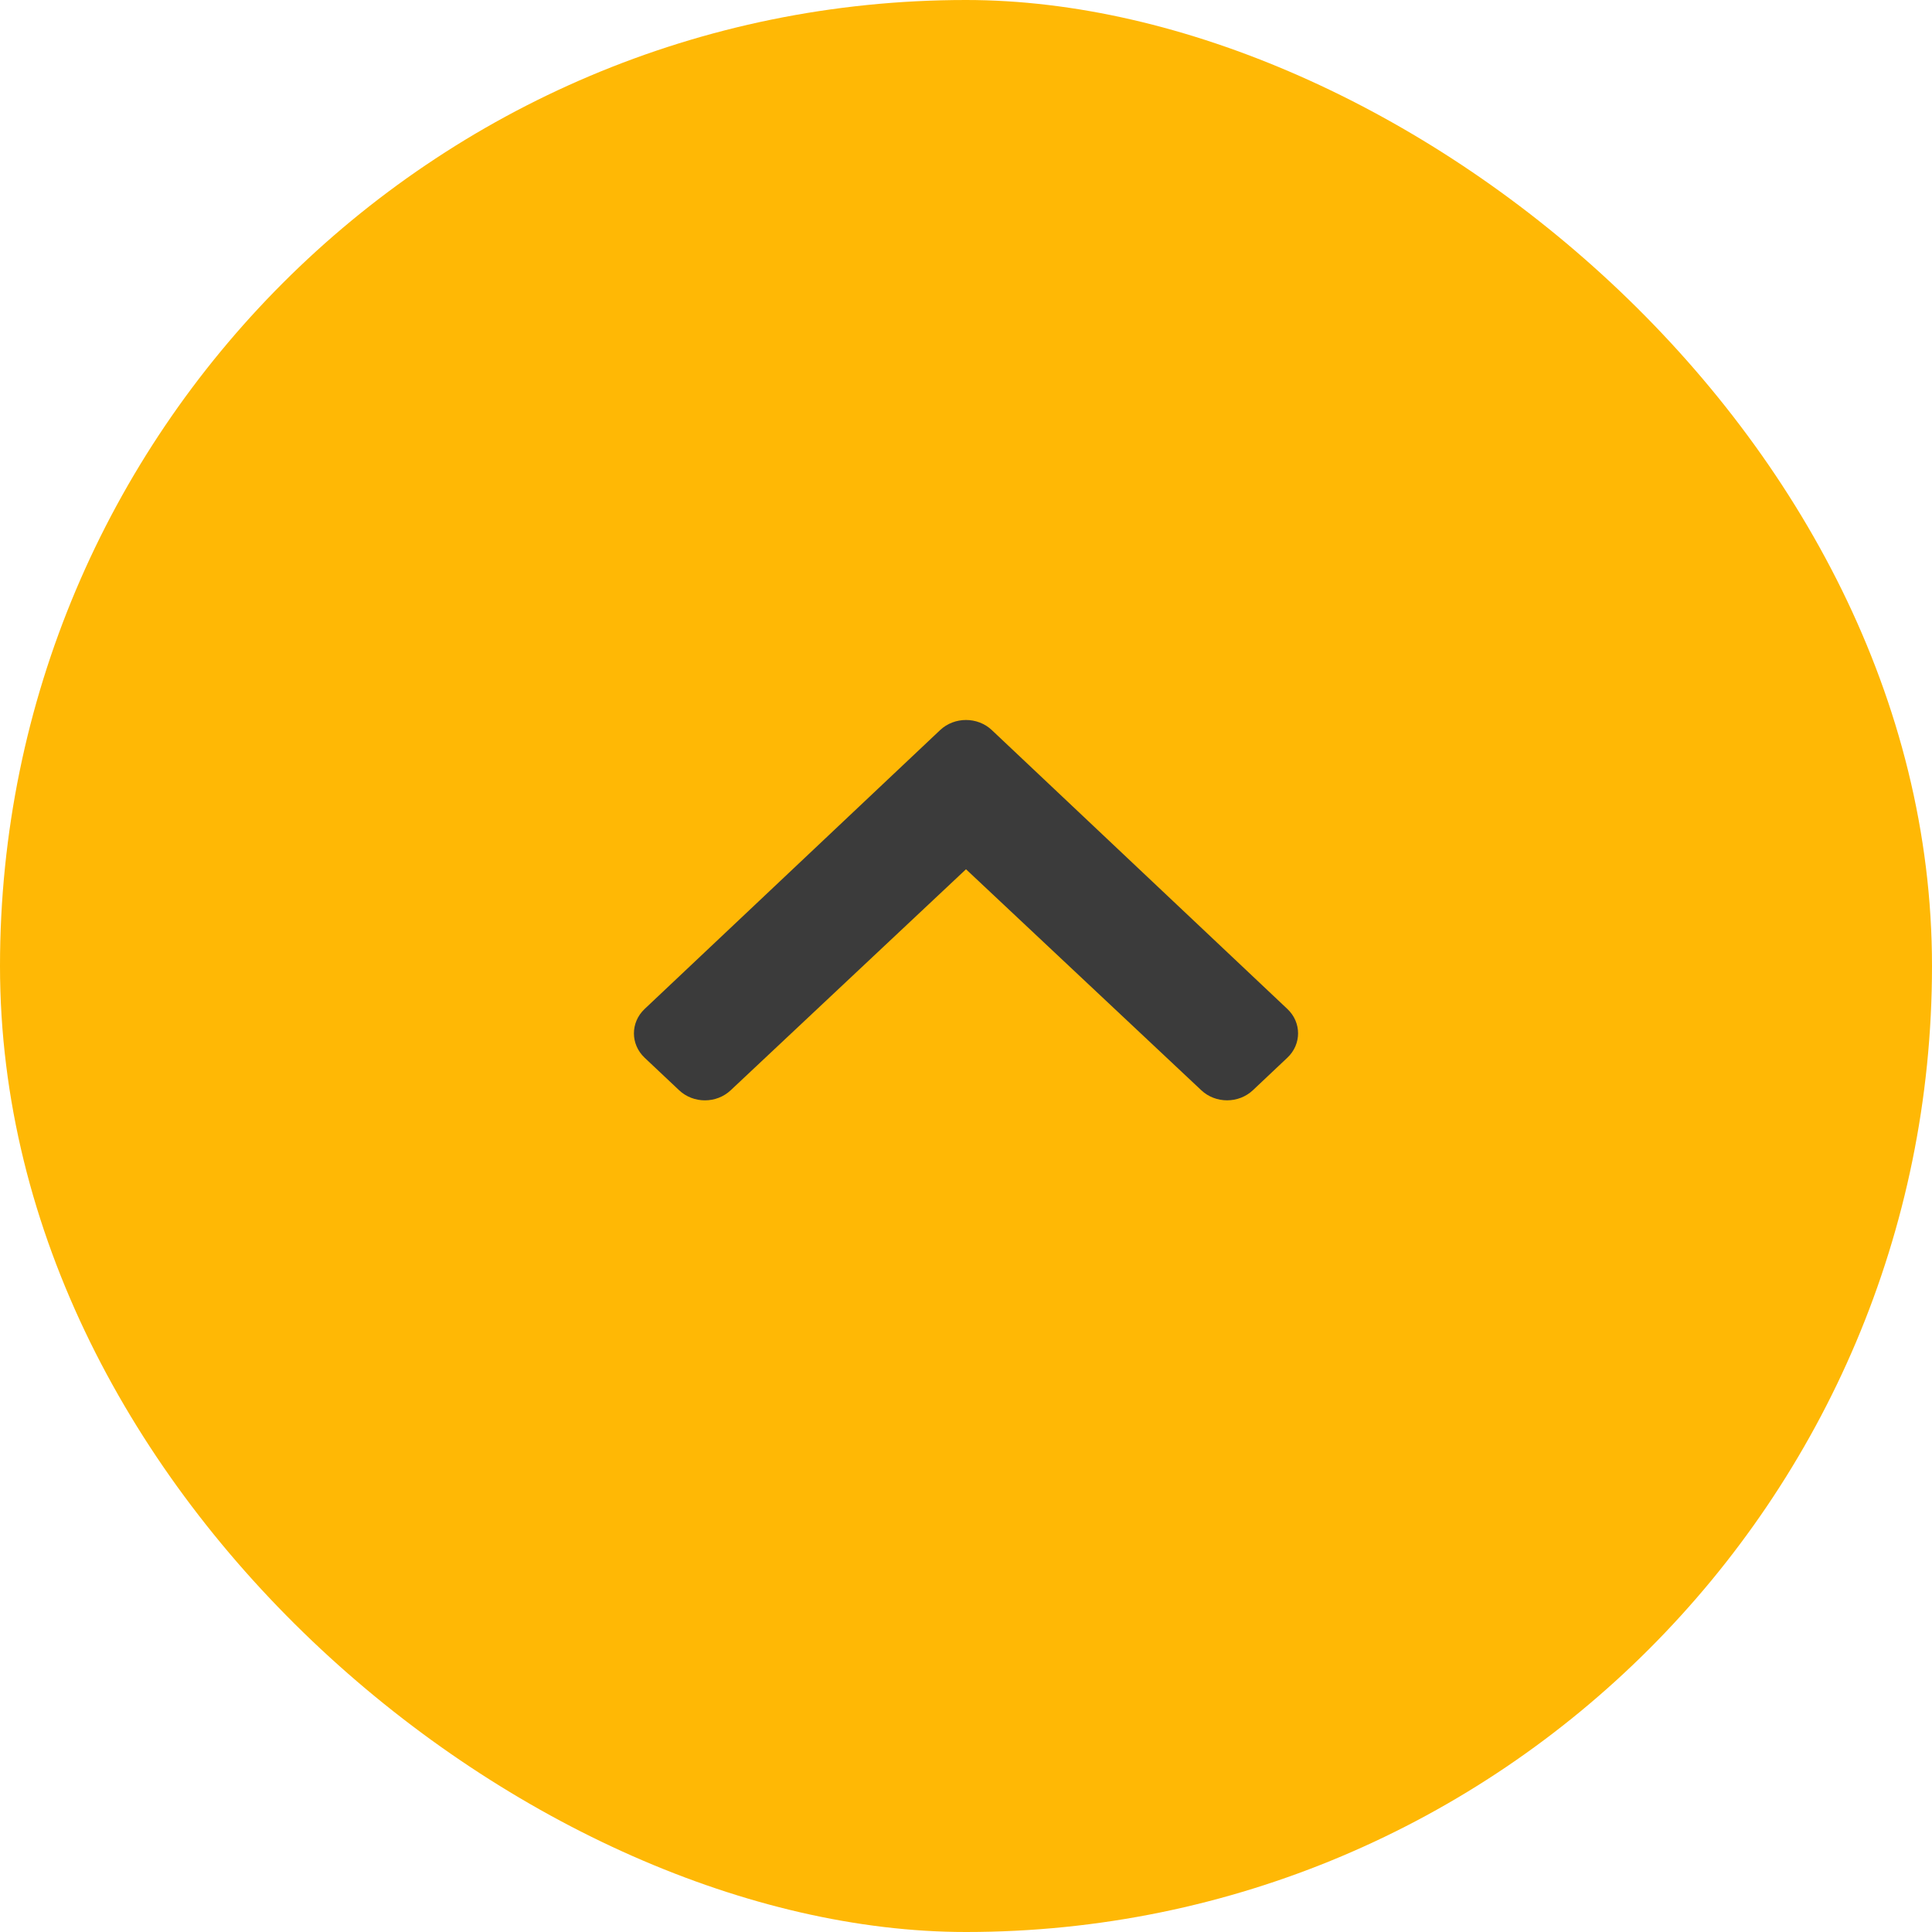 <svg width="40" height="40" viewBox="0 0 40 40" fill="none" xmlns="http://www.w3.org/2000/svg">
<rect width="40" height="40" rx="20" transform="matrix(0 1 1 0 0 0)" fill="#FFB805"/>
<path d="M19.465 15.115L13.346 20.89C13.051 21.169 13.051 21.62 13.346 21.899L14.06 22.572C14.355 22.851 14.832 22.851 15.127 22.574L20 17.997L24.872 22.573C25.168 22.851 25.645 22.85 25.94 22.572L26.654 21.898C26.949 21.62 26.949 21.168 26.654 20.89L20.534 15.115C20.239 14.837 19.761 14.837 19.465 15.115Z" fill="#3B3B3B"/>
</svg>
